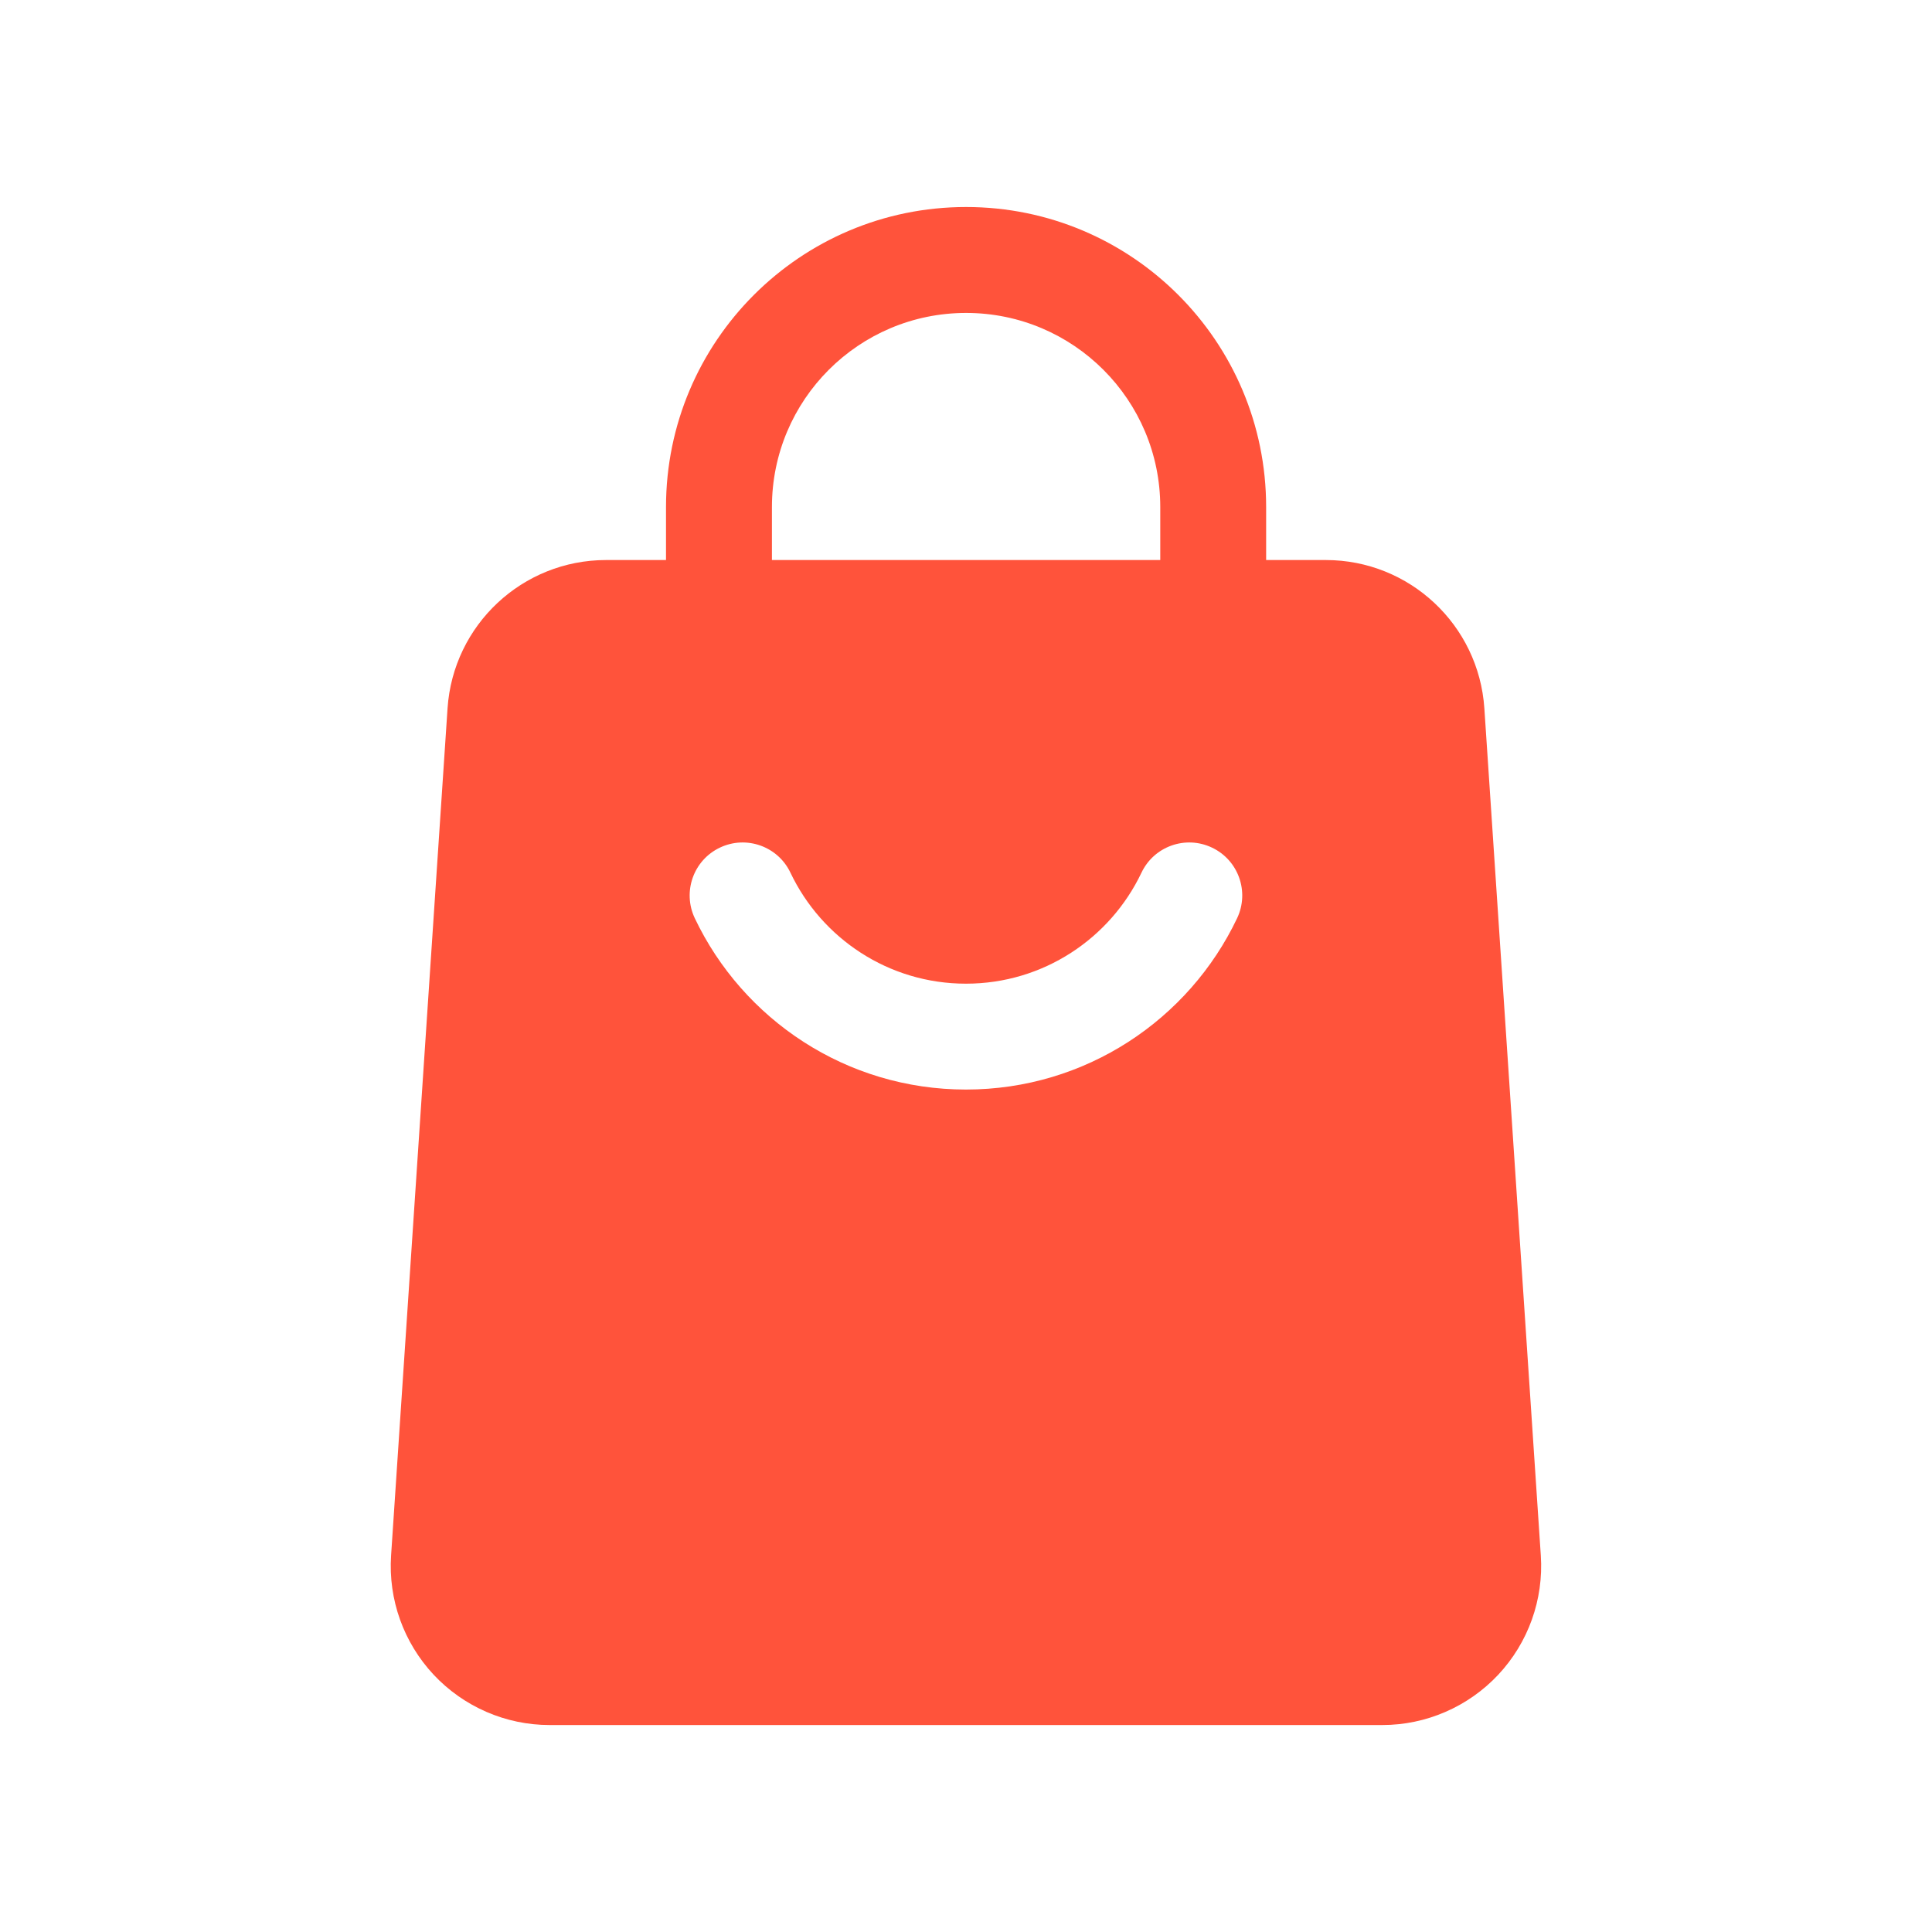 <svg width="40" height="40" viewBox="0 0 40 40" fill="none" xmlns="http://www.w3.org/2000/svg">
<g clip-path="url(#clip0_6514_11924)">
<g clip-path="url(#clip1_6514_11924)">
<g clip-path="url(#clip2_6514_11924)">
<g clip-path="url(#clip3_6514_11924)">
<path fill-rule="evenodd" clip-rule="evenodd" d="M26.214 12.691C26.214 13.296 25.723 13.788 25.118 13.788C24.513 13.788 24.022 13.296 24.022 12.691V10.498C24.022 8.278 22.222 6.479 20.002 6.479C17.781 6.479 15.982 8.278 15.982 10.498V12.691C15.982 13.296 15.491 13.788 14.885 13.788C14.28 13.788 13.789 13.296 13.789 12.691V10.498C13.789 7.068 16.571 4.286 20.002 4.286C23.433 4.286 26.214 7.068 26.214 10.498V12.691Z" fill="#FF533B"/>
<path fill-rule="evenodd" clip-rule="evenodd" d="M30.732 14.665L31.901 32.206C31.961 33.116 31.642 34.007 31.021 34.672C30.398 35.337 29.528 35.715 28.619 35.715H11.379C10.47 35.715 9.6 35.337 8.977 34.672C8.356 34.007 8.037 33.116 8.097 32.206L9.266 14.665C9.382 12.937 10.817 11.595 12.548 11.595H27.45C29.18 11.595 30.616 12.937 30.732 14.665ZM23.633 18.068C22.987 19.426 21.603 20.366 19.999 20.366C18.395 20.366 17.011 19.426 16.365 18.068C16.106 17.521 15.451 17.289 14.905 17.549C14.358 17.808 14.126 18.462 14.384 19.009C15.381 21.108 17.521 22.558 19.999 22.558C22.477 22.558 24.617 21.108 25.614 19.009C25.872 18.462 25.64 17.808 25.093 17.549C24.547 17.289 23.892 17.521 23.633 18.068Z" fill="#FF533B"/>
</g>
</g>
</g>
</g>
<defs>
<clipPath id="clip0_6514_11924">
<rect width="40" height="40" fill="white"/>
</clipPath>
<clipPath id="clip1_6514_11924">
<rect width="40" height="40" fill="white"/>
</clipPath>
<clipPath id="clip2_6514_11924">
<rect width="40" height="40" fill="white"/>
</clipPath>
<clipPath id="clip3_6514_11924">
<rect width="40" height="40" fill="white"/>
</clipPath>
</defs>
</svg>
